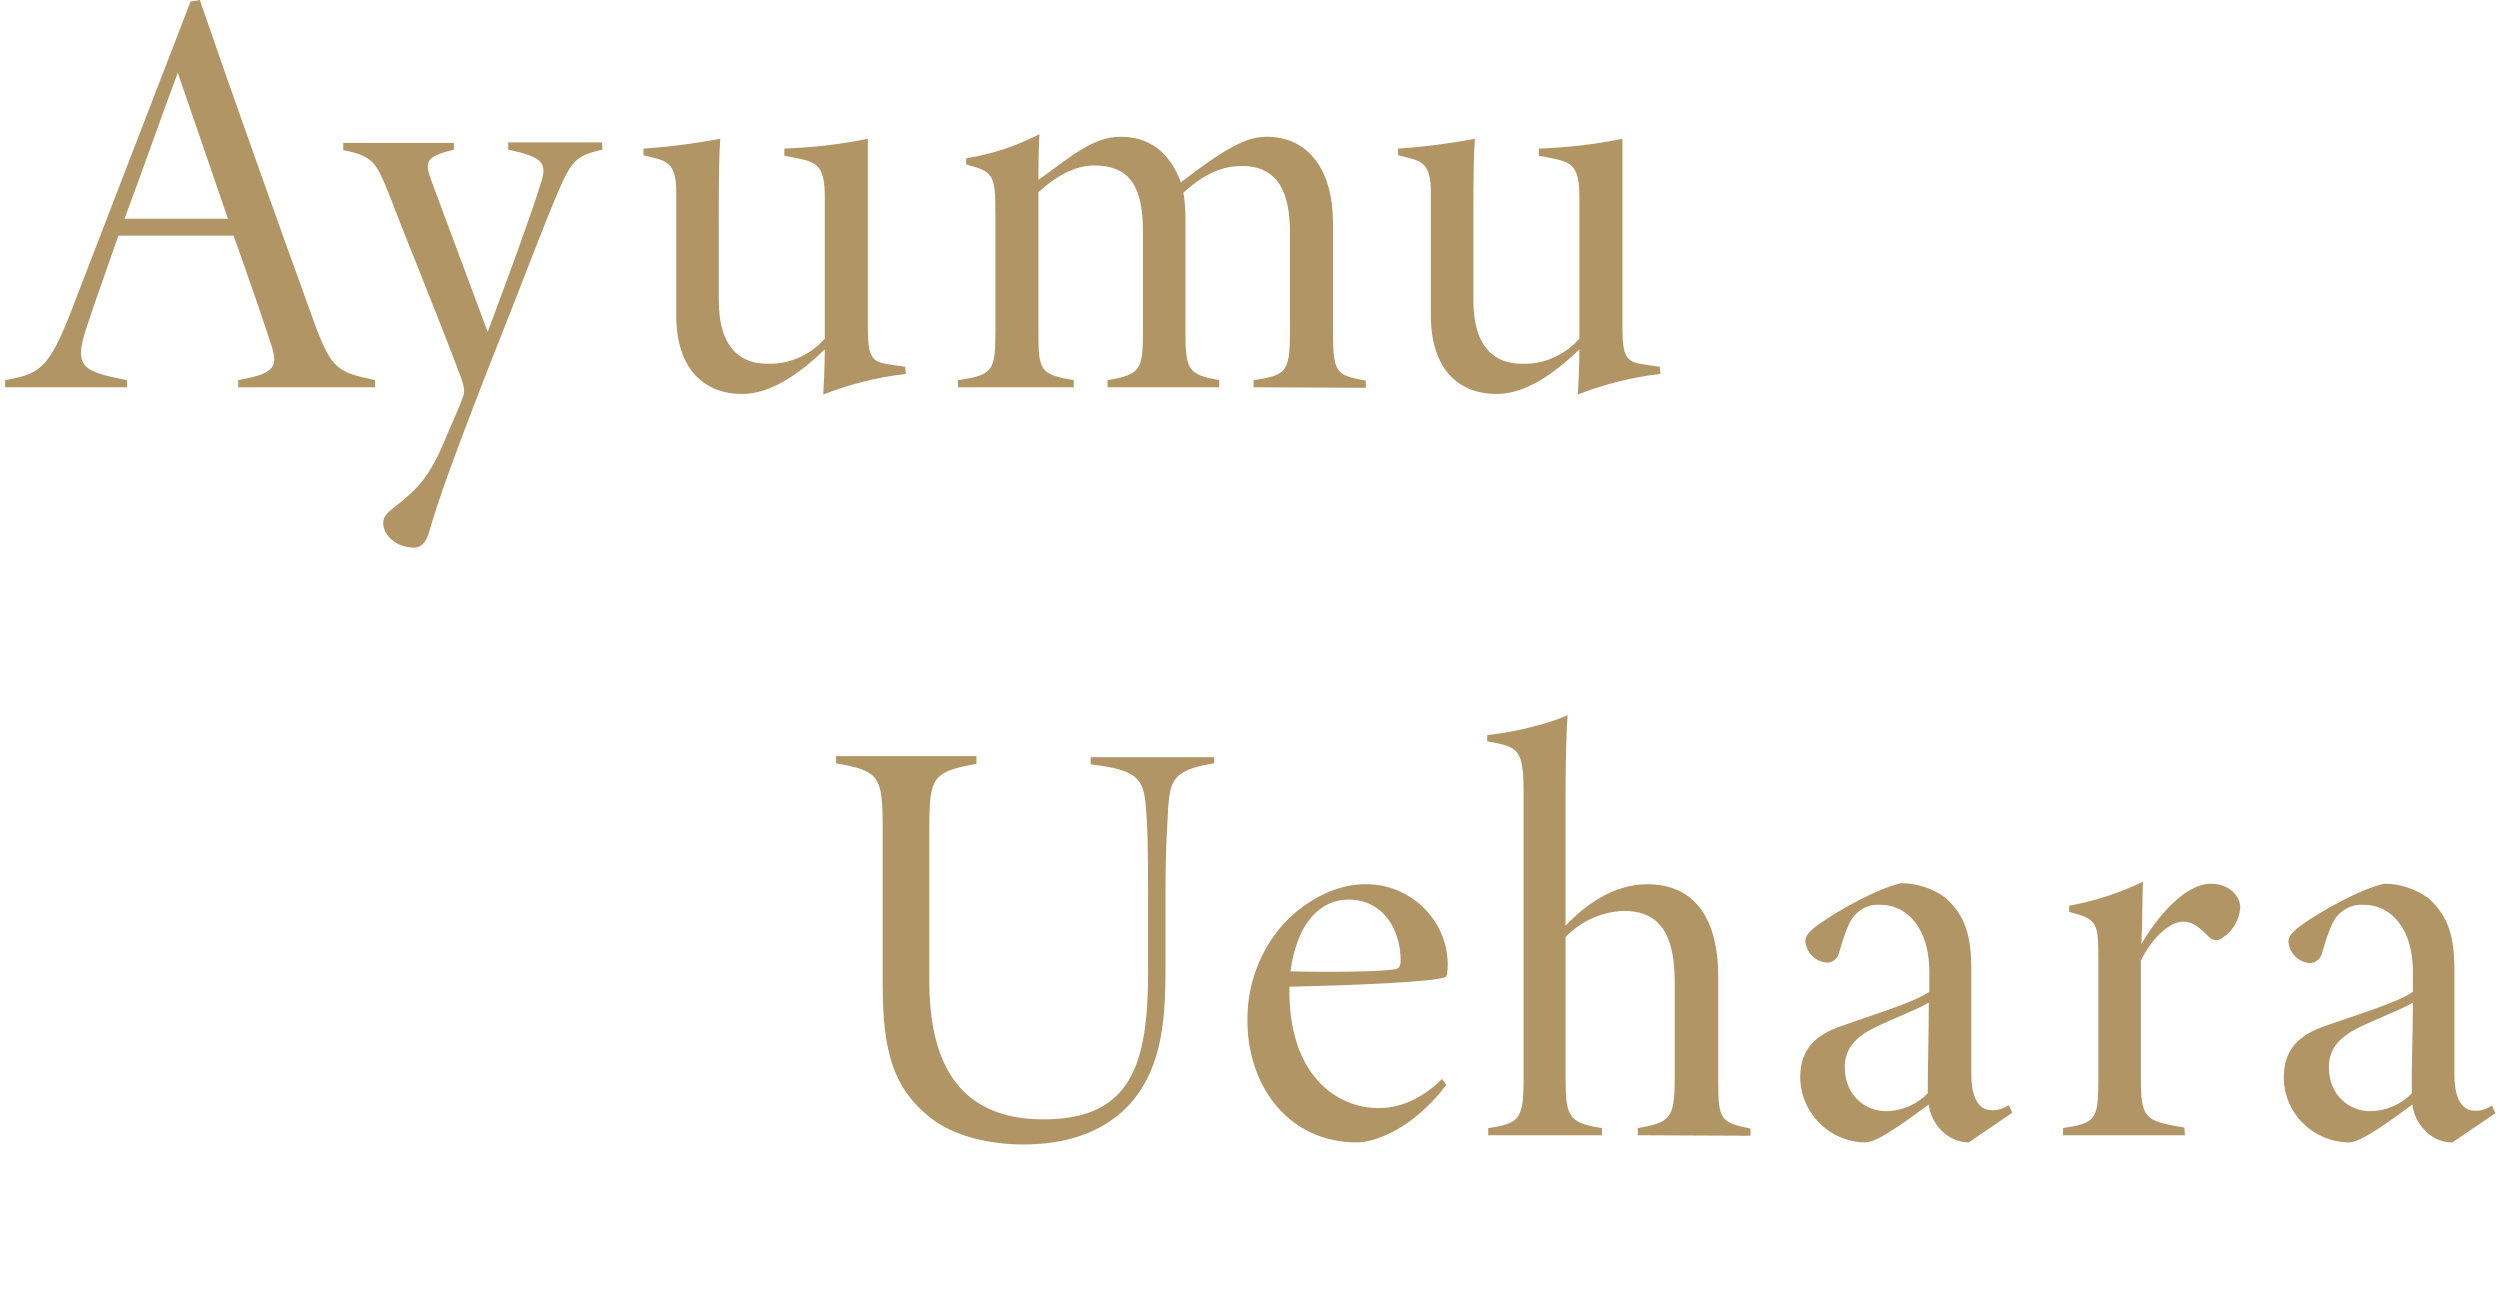 <?xml version="1.0" encoding="utf-8"?>
<!-- Generator: Adobe Illustrator 24.0.1, SVG Export Plug-In . SVG Version: 6.00 Build 0)  -->
<svg version="1.1" id="レイヤー_1" xmlns="http://www.w3.org/2000/svg" xmlns:xlink="http://www.w3.org/1999/xlink" x="0px"
	 y="0px" viewBox="0 0 488 252" style="enable-background:new 0 0 488 252;" xml:space="preserve">
<style type="text/css">
	.st0{fill:#B19565;}
</style>
<path class="st0" d="M46.5,75.6v-1.4c6.5-1.2,8-2.2,6.5-6.7C51.5,62.8,48.8,55,45.6,46H23.1c-2.4,7-4.5,12.7-6.2,17.9
	c-2.5,7.7-1,8.6,7.9,10.3v1.4H1v-1.4c6.6-1.2,8.4-2.1,12.6-12.7L37.2,0.3L39,0c7.1,20.6,14.5,41.3,22.1,62.3
	c3.6,10.1,4.9,10.3,12.1,11.9v1.4H46.5z M34.7,14.2c-3.6,9.6-6.9,19.2-10.4,28.5h20.2L34.7,14.2z M117.6,29.2
	c-5.2,1.2-6,2.2-8.6,8.1c-3.2,7.5-6.3,16-14.2,35.9c-6.8,17.5-9.3,24.7-11,30.5c-0.6,2.3-1.7,3.2-3,3.2c-3.3,0-6-2.3-6-4.8
	c0-1,0.4-1.8,2.7-3.5c3.5-2.8,6-5.1,8.7-11.2c2.1-5,3.4-7.7,4.2-10c0.4-1,0.1-2.1-0.3-3.4c-4.8-12.8-10.9-27.5-14-35.7
	c-2.7-6.7-3.2-7.8-9.1-9v-1.4h21.6v1.3c-5.5,1.4-5.9,2.2-4.2,6.6l10.8,29c3.4-9.1,8.5-22.9,10.3-28.8c1.4-4.2,0.6-5.3-6.3-6.8v-1.4
	h18.3L117.6,29.2z M176.8,73c-5.5,0.6-10.9,2-16.1,4c0.1-1.9,0.3-5.7,0.3-8.8c-5.3,5.1-10.7,8.6-15.9,8.7
	C137.8,77,132,72.4,132,61.5v-24c0-5-1.4-6-4.4-6.7l-2-0.5V29c5-0.3,10-1,15-1.9c-0.2,2.6-0.3,6.4-0.3,15.7v15.7
	c0,9.8,4.6,12.5,9.4,12.5c4.3,0.2,8.5-1.7,11.3-4.9V38.6c0-6-1.3-6.9-5.3-7.7l-2.6-0.5V29c5.5-0.2,10.9-0.8,16.3-1.9v36.7
	c0,6.2,0.8,6.9,4.6,7.4l2.7,0.4L176.8,73z M244.7,75.6v-1.4c6.9-1,7.1-1.8,7.1-10.8v-18c0-7.5-2.1-13-9.4-13
	c-3.8,0-7.3,1.5-11.4,5.2c0.3,1.7,0.4,3.4,0.4,5.1v22c0,7.7,0.6,8.4,6.6,9.5v1.4h-21.8v-1.4c6.4-1.1,6.9-1.9,6.9-9.5V45.1
	c0-8.4-2.4-12.8-9.5-12.8c-3.9,0-7.6,2.2-10.9,5.2v27c0,7.8,0.2,8.6,6.9,9.7v1.4H187v-1.4c7-1,7.3-1.9,7.3-9.8v-23
	c0-7.4-0.5-7.9-5.7-9.3v-1.2c5-0.8,9.8-2.4,14.3-4.7c-0.2,3.7-0.2,7-0.2,8.9c2.2-1.5,4.4-3.3,7.1-5.1c3.4-2.2,5.9-3.3,9-3.3
	c5.1,0,9.4,2.6,11.7,8.9c3-2.3,6.2-4.7,9-6.3s4.9-2.6,7.8-2.6c8.1,0,12.9,6.5,12.9,16.8v20.8c0,8.6,0.5,8.9,6.4,10v1.4L244.7,75.6z
	 M324.1,73c-5.5,0.6-10.9,2-16.1,4c0.1-1.9,0.3-5.7,0.3-8.8c-5.3,5.1-10.7,8.6-15.9,8.7c-7.4,0.1-13.1-4.5-13.1-15.4v-24
	c0-5-1.4-6-4.4-6.7l-2-0.5V29c5-0.3,10.1-1,15-1.9c-0.2,2.6-0.3,6.4-0.3,15.7v15.7c0,9.8,4.6,12.5,9.4,12.5
	c4.3,0.2,8.5-1.7,11.3-4.9V38.6c0-6-1.3-6.9-5.3-7.7l-2.6-0.5V29c5.5-0.2,10.9-0.8,16.3-1.9v36.7c0,6.2,0.8,6.9,4.6,7.4l2.7,0.4
	L324.1,73z M237,149c-8.2,1.3-8.6,3.4-9,9.1c-0.1,2.9-0.5,6.6-0.5,16.6v15c0,10.8-1.1,19.8-7.6,26.5c-5.1,5.1-12.2,7.2-20.1,7.2
	c-6.9,0-13.8-1.7-18.3-5.3c-7.1-5.7-9.2-12.8-9.2-25.9v-30.6c0-10.2-0.7-11.1-9.1-12.6v-1.4h27.4v1.5c-8.5,1.6-9.2,2.4-9.2,12.6
	v29.7c0,17.1,6.5,27.1,22.3,27.1c17,0,20.4-10.6,20.4-28.6v-15.1c0-9.9-0.1-13.5-0.4-16.9c-0.4-5.8-1.4-7.6-10.8-8.7v-1.4H237
	L237,149z M282.3,211.8c-6.6,8.7-14.1,11.2-17.4,11.2c-13.6,0-21.4-11.3-21.4-23.7c-0.1-7,2.4-13.8,7.1-19
	c4.6-4.9,10.5-7.7,15.9-7.7c8.7-0.1,15.9,6.8,16.1,15.4c0,1.7-0.1,2.7-0.6,2.8c-2.4,0.8-15.9,1.5-30.3,1.8
	c-0.3,17.5,9.4,23.7,17.4,23.7c3.8,0,8.2-1.5,12.4-5.7L282.3,211.8z M263.2,175.6c-5.3,0-10,4.3-11.3,14c6.4,0.2,17.8,0.1,20.4-0.4
	c0.8-0.1,1.1-0.6,1.1-1.8C273.4,181.6,270.1,175.6,263.2,175.6z M319.7,221.6v-1.4c6.4-1.1,7.2-1.9,7.2-9.8v-18.7
	c0-9.2-2.8-13.9-10-13.9c-4.3,0.2-8.3,2-11.3,5.1v27.5c0,7.6,0.6,8.8,7.1,9.8v1.4h-22.2v-1.4c6.1-0.9,6.9-1.7,6.9-9.6v-56.2
	c0-8.5-1.3-8.6-7.1-9.7v-1.2c6.2-0.7,12.4-2.4,15.7-3.9c-0.2,2-0.4,8.9-0.4,14.4v26.7c3.7-3.9,9.2-8.1,16-8.1
	c7.9,0,13.8,5.1,13.8,18.1v20.6c0,7.3,0.5,7.8,6.3,9v1.4L319.7,221.6z M384.3,223c-2,0-3.9-0.9-5.3-2.3c-1.4-1.4-2.3-3.2-2.5-5.1
	c-4,2.9-9.9,7.4-12.4,7.4c-7-0.1-12.6-5.7-12.7-12.7c0-5.2,2.7-8.2,8-10c6.1-2.2,14.2-4.6,17.2-6.7v-4c0-8-4-13-9.7-13
	c-1.9-0.1-3.7,0.7-4.9,2.1c-1.2,1.3-2.1,4.2-3,7.2c-0.2,1.1-1.2,2-2.3,2c-2.3-0.1-4.1-1.9-4.3-4.2c0-1,0.8-2,2.8-3.4
	c3.5-2.5,11.3-6.9,15.9-7.9c3.1,0,6.1,1,8.6,2.8c3.9,3.5,5.1,7.4,5.1,14.1v20.3c0,5.3,1.8,7.1,3.9,7.1c1.2,0.1,2.4-0.3,3.4-1
	l0.7,1.5L384.3,223z M376.5,195.7c-1.9,1.2-7.1,3.2-10,4.6c-3.8,1.8-6.4,4-6.4,8c0,5.7,4.2,8.6,8,8.6c3.1,0,6.1-1.3,8.2-3.5
	C376.3,207.8,376.5,201.8,376.5,195.7L376.5,195.7z M426.5,221.6h-23.8v-1.4c6.5-1,6.9-1.6,6.9-9.9v-23.2c0-7-0.2-7.7-5.7-9.1v-1.2
	c5-0.9,9.9-2.5,14.4-4.7c-0.1,2-0.1,8.1-0.3,12.2c2.8-4.9,8.3-11.8,13.6-11.8c3.4,0,5.7,2.3,5.7,4.7c-0.2,2.4-1.4,4.5-3.4,5.8
	c-0.8,0.7-1.9,0.7-2.7-0.1c-1.8-1.8-3.1-3-5.1-3c-2,0-5.5,2.2-8.2,7.6v22.7c0,8.1,0.6,8.6,8.5,9.9L426.5,221.6z M478.7,223
	c-2,0-3.9-0.8-5.3-2.3c-1.4-1.4-2.3-3.2-2.5-5.1c-4,2.9-9.9,7.4-12.4,7.4c-7-0.1-12.7-5.7-12.7-12.7c0-5.2,2.7-8.2,8-10
	c6.1-2.2,14.3-4.6,17.2-6.7v-4c0-8-4-13-9.7-13c-1.9-0.1-3.7,0.7-5,2.1c-1.2,1.3-2.1,4.2-3,7.2c-0.2,1.1-1.1,2-2.3,2.1
	c-2.3-0.1-4.1-1.9-4.3-4.2c0-1,0.8-2,2.8-3.4c3.5-2.5,11.3-6.9,15.9-7.9c3.1,0,6.1,1,8.6,2.8c3.9,3.5,5.1,7.4,5.1,14.1v20.3
	c0,5.3,1.8,7.1,3.9,7.1c1.2,0.1,2.4-0.3,3.4-1l0.7,1.5L478.7,223z M471,195.7c-1.9,1.2-7.1,3.2-10,4.6c-3.8,1.8-6.4,4-6.4,8
	c0,5.7,4.2,8.6,8,8.6c3.1,0,6.1-1.3,8.2-3.5C470.7,207.8,471,201.8,471,195.7z"/>
</svg>

